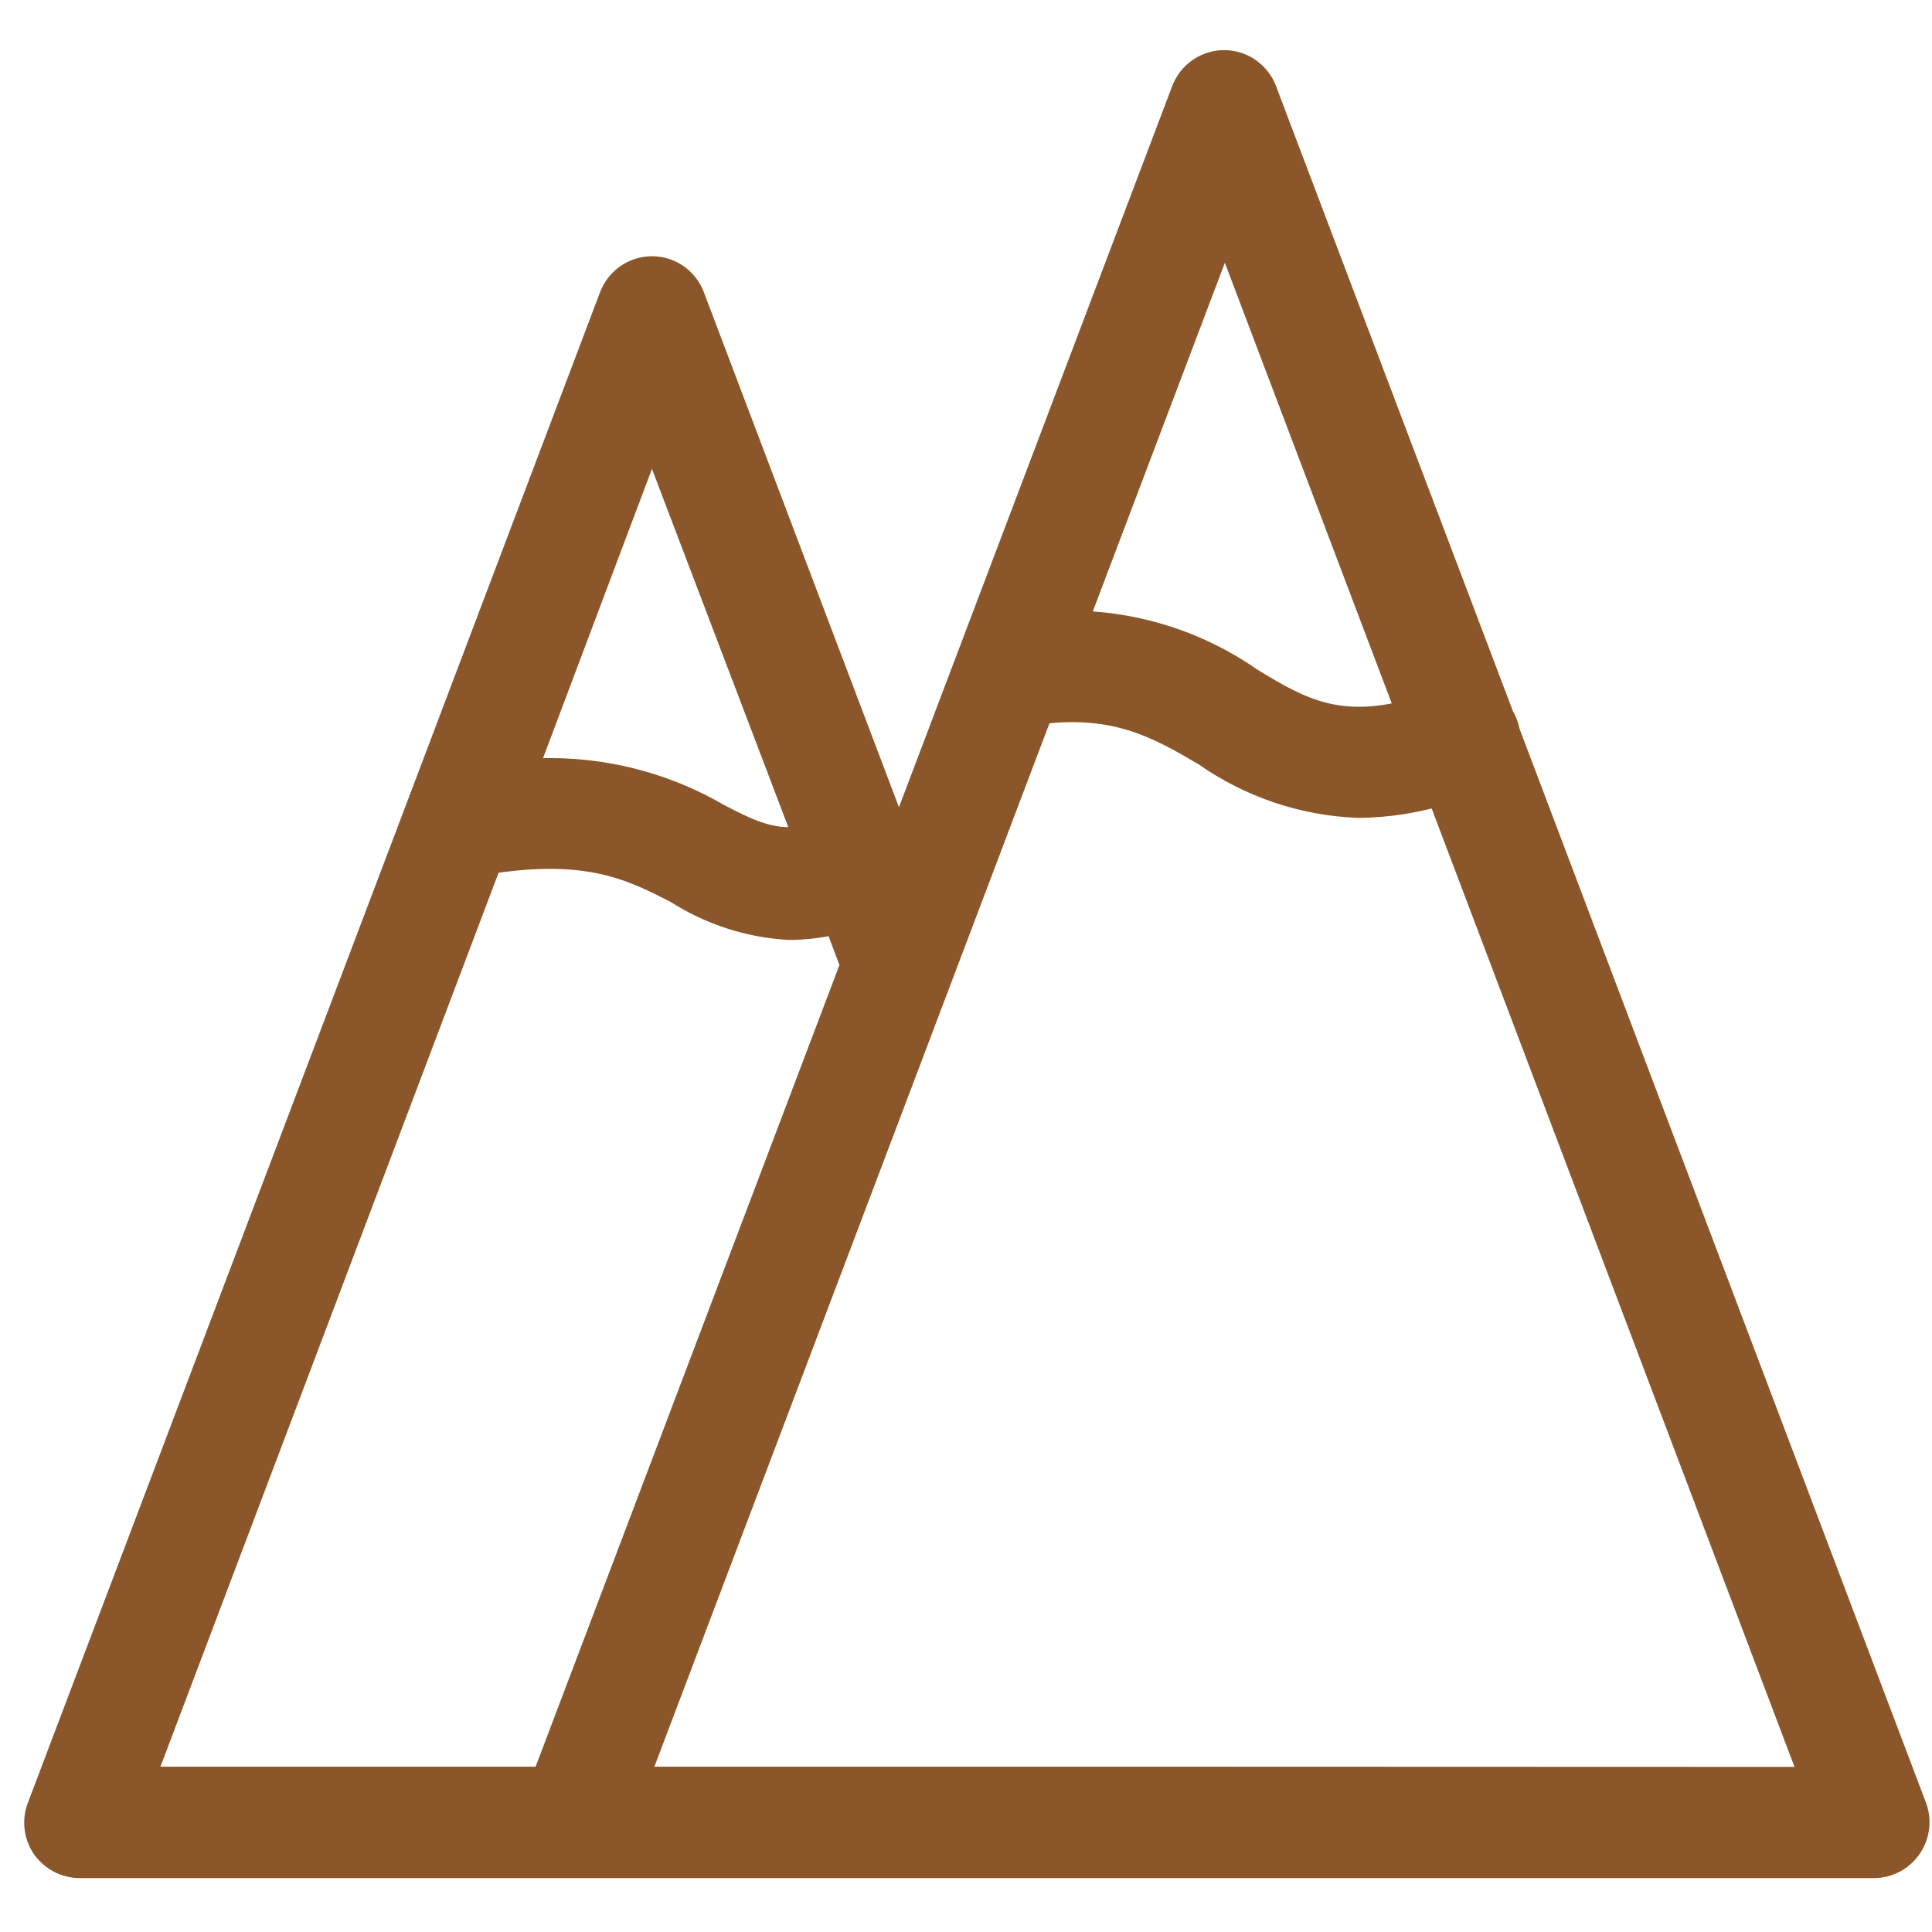 <svg xmlns="http://www.w3.org/2000/svg" width="35" height="35" viewBox="0 0 35 35">
    <path fill="#8B572A" stroke="#8B572A" stroke-width=".75" d="M27.162 13.295c-.007-.048-.02-.095-.038-.14-.017-.04-.037-.08-.059-.118l-4.3-11.347c-.094-.245-.328-.407-.589-.407-.261 0-.495.162-.589.407l-5.301 13.99-.067-.173L12.402 5.43c-.092-.248-.327-.413-.59-.413-.264 0-.5.165-.592.413l-3.504 9.257L.858 32.786c-.077.194-.053.414.063.588.12.17.314.273.521.275h32.515c.203-.004.392-.105.508-.273.117-.167.147-.38.08-.573l-7.383-19.508zm-5.89 19.085h-9.96l7.43-19.623c1.486-.207 2.315.267 3.177.775.793.558 1.73.874 2.697.91.526-.006 1.048-.09 1.549-.25l6.887 18.192-11.78-.004zm.917-28.68l3.525 9.307c-1.468.423-2.221 0-3.142-.563-.971-.678-2.13-1.03-3.312-1.007L22.19 3.7zm-10.38 3.735l2.996 7.873c-.77.161-1.216-.059-1.864-.393-1.106-.647-2.39-.915-3.66-.766l2.528-6.714zm-3.05 8.038c1.914-.317 2.768.123 3.593.55.586.375 1.259.592 1.952.63.319-.003.635-.047.943-.13l.361.96L9.962 32.38H2.364l6.395-16.907z"/>
</svg>
